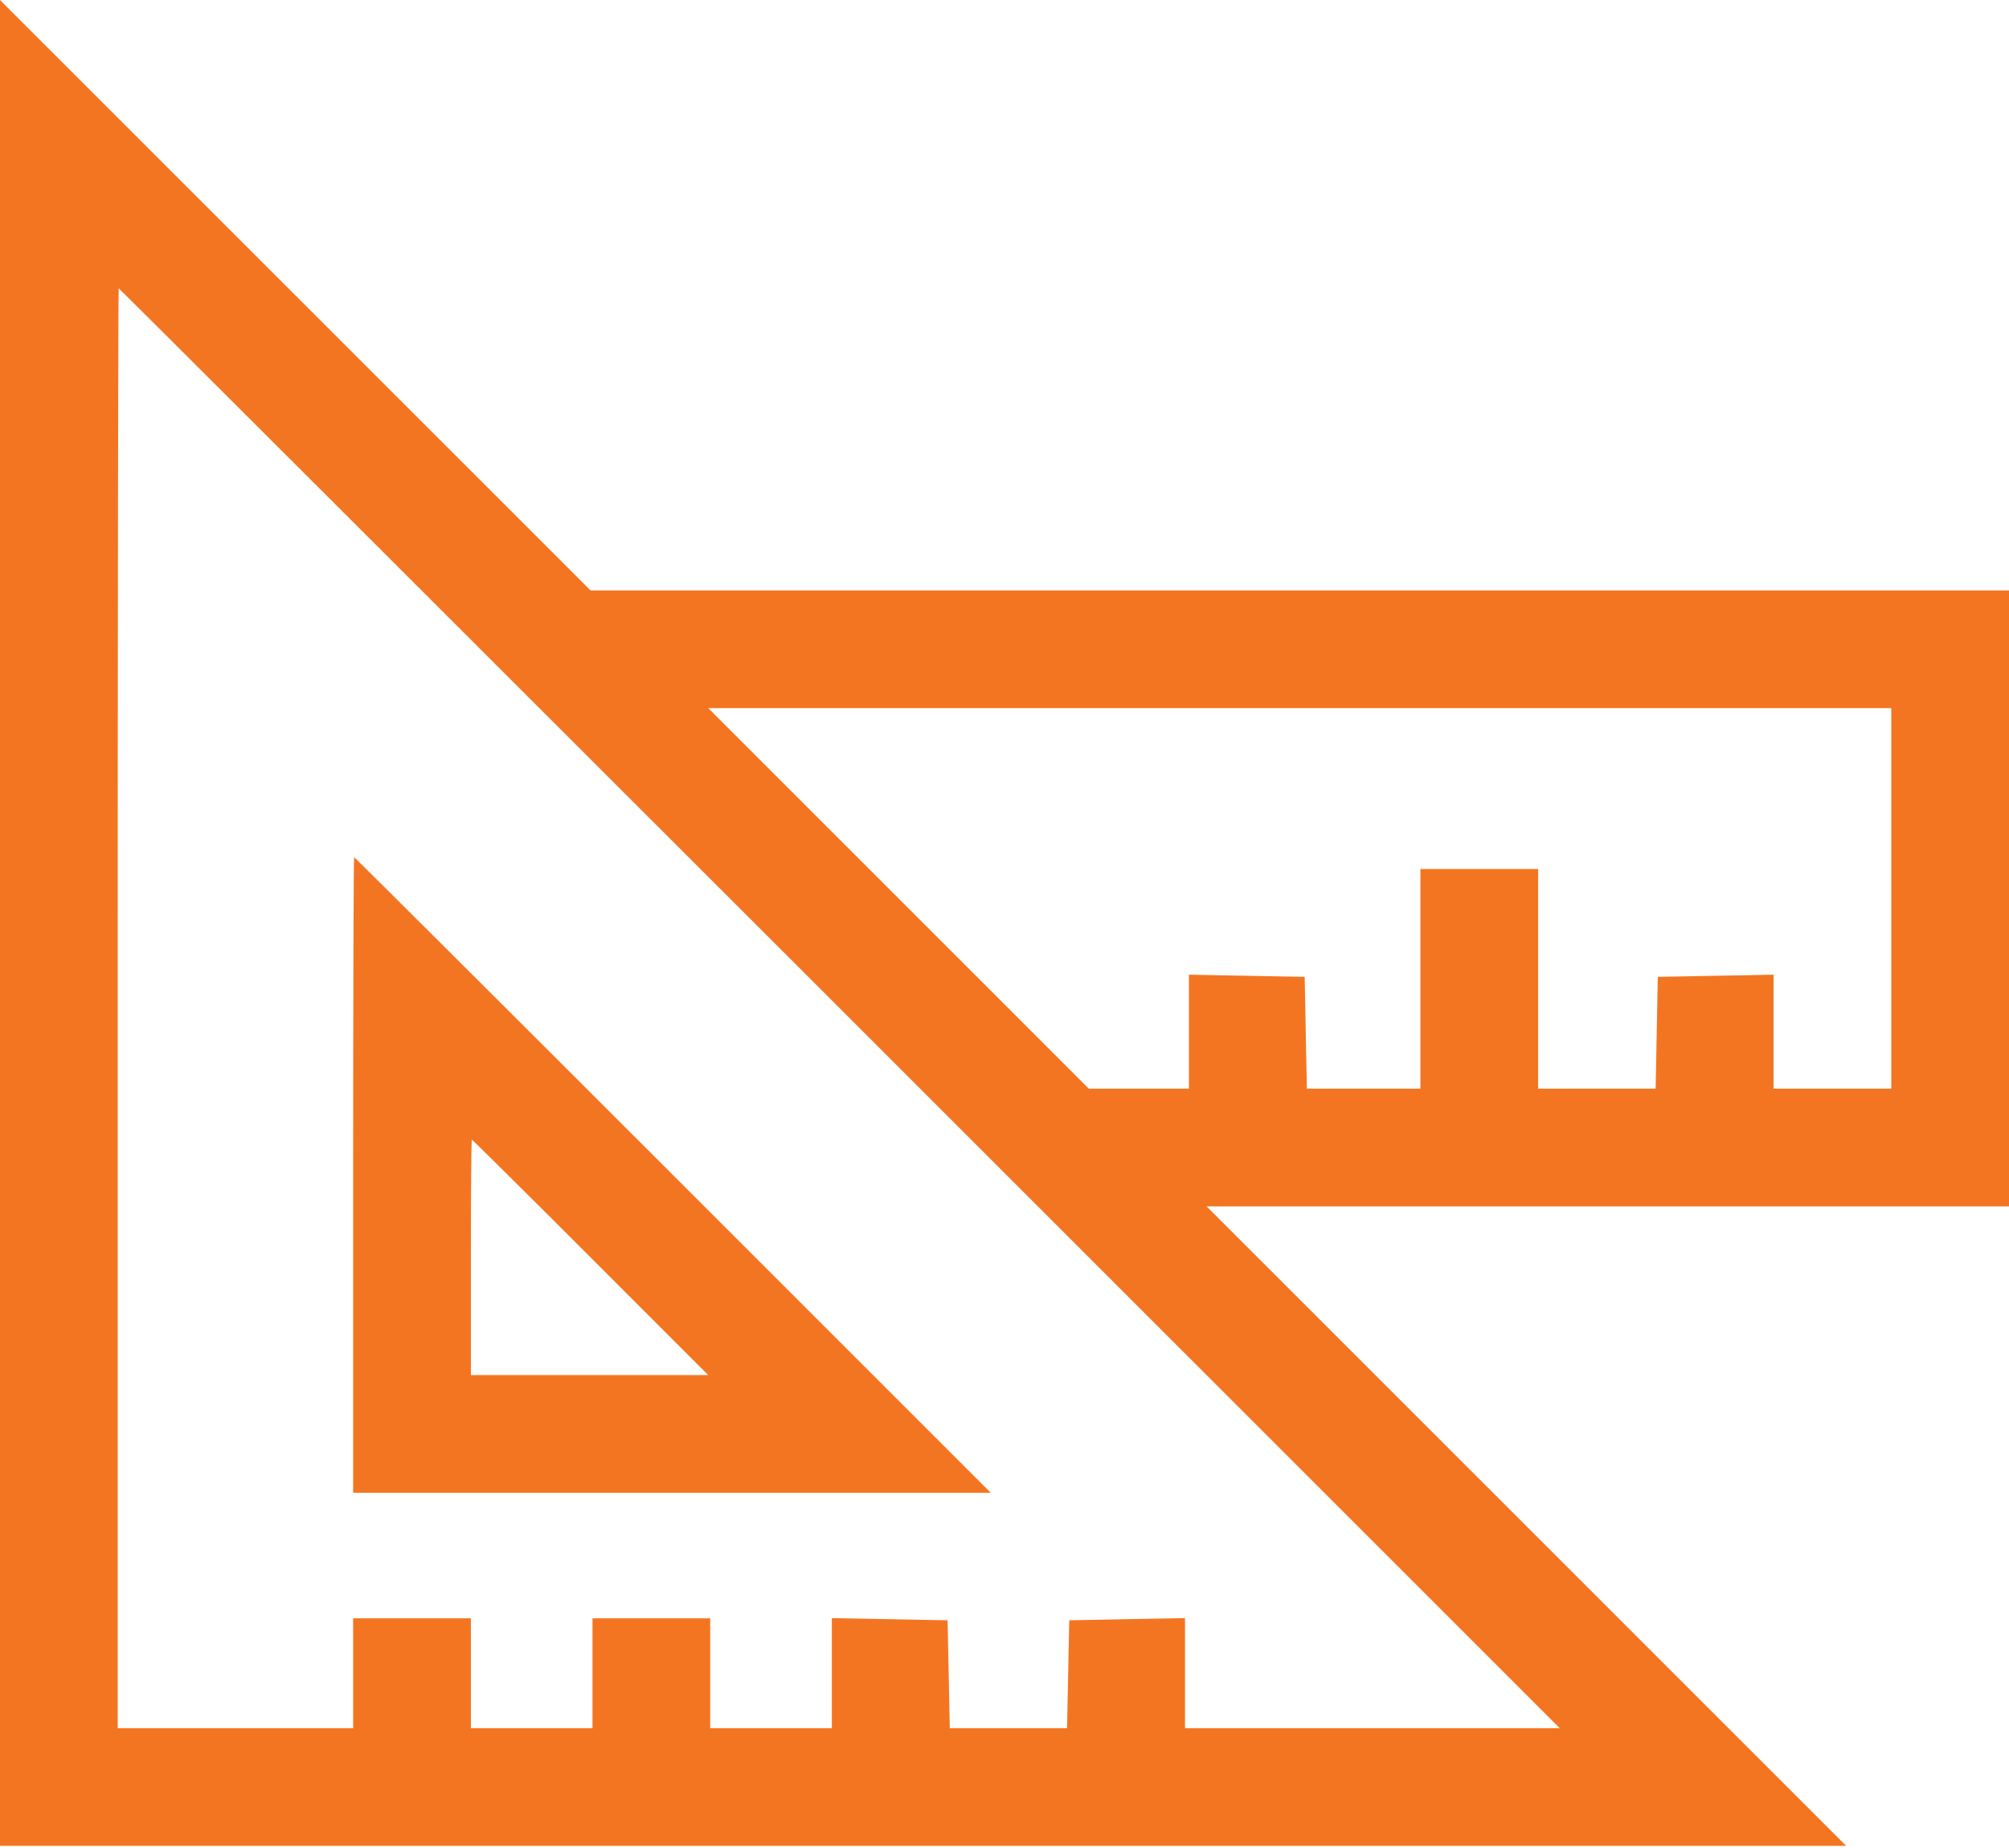 <?xml version="1.0" encoding="UTF-8"?> <svg xmlns="http://www.w3.org/2000/svg" width="512" height="471" viewBox="0 0 512 471" fill="none"> <path fill-rule="evenodd" clip-rule="evenodd" d="M0 235.247V470.495H235.248H470.495L389 388.995L307.505 307.495H409.752H512V228.995V150.495H331.252H150.505L75.252 75.247L0 0V235.247ZM214 256.995L397.498 440.495H349.749H302V426.468V412.442L287.25 412.718L272.5 412.995L272.222 426.745L271.944 440.495H257H242.056L241.778 426.745L241.5 412.995L226.75 412.718L212 412.442V426.468V440.495H196.5H181V426.495V412.495H166H151V426.495V440.495H135.5H120V426.495V412.495H105H90V426.495V440.495H60H30V256.995C30 156.07 30.113 73.495 30.251 73.495C30.389 73.495 113.076 156.07 214 256.995ZM482 228.995V277.495H467H452V262.968V248.442L437.25 248.718L422.5 248.995L422.223 263.245L421.945 277.495H406.973H392V249.495V221.495H377H362V249.495V277.495H347.527H333.055L332.777 263.245L332.5 248.995L317.75 248.718L303 248.442V262.968V277.495H290.246H277.492L229 228.995L180.508 180.495H331.254H482V228.995ZM90 299.495V380.495H171.248H252.495L171.5 299.495C126.953 254.945 90.391 218.495 90.252 218.495C90.114 218.495 90 254.945 90 299.495ZM150.5 320.495L180.487 350.495H150.244H120V320.495C120 303.995 120.115 290.495 120.256 290.495C120.397 290.495 134.007 303.995 150.5 320.495Z" fill="#F47521"></path> </svg> 
